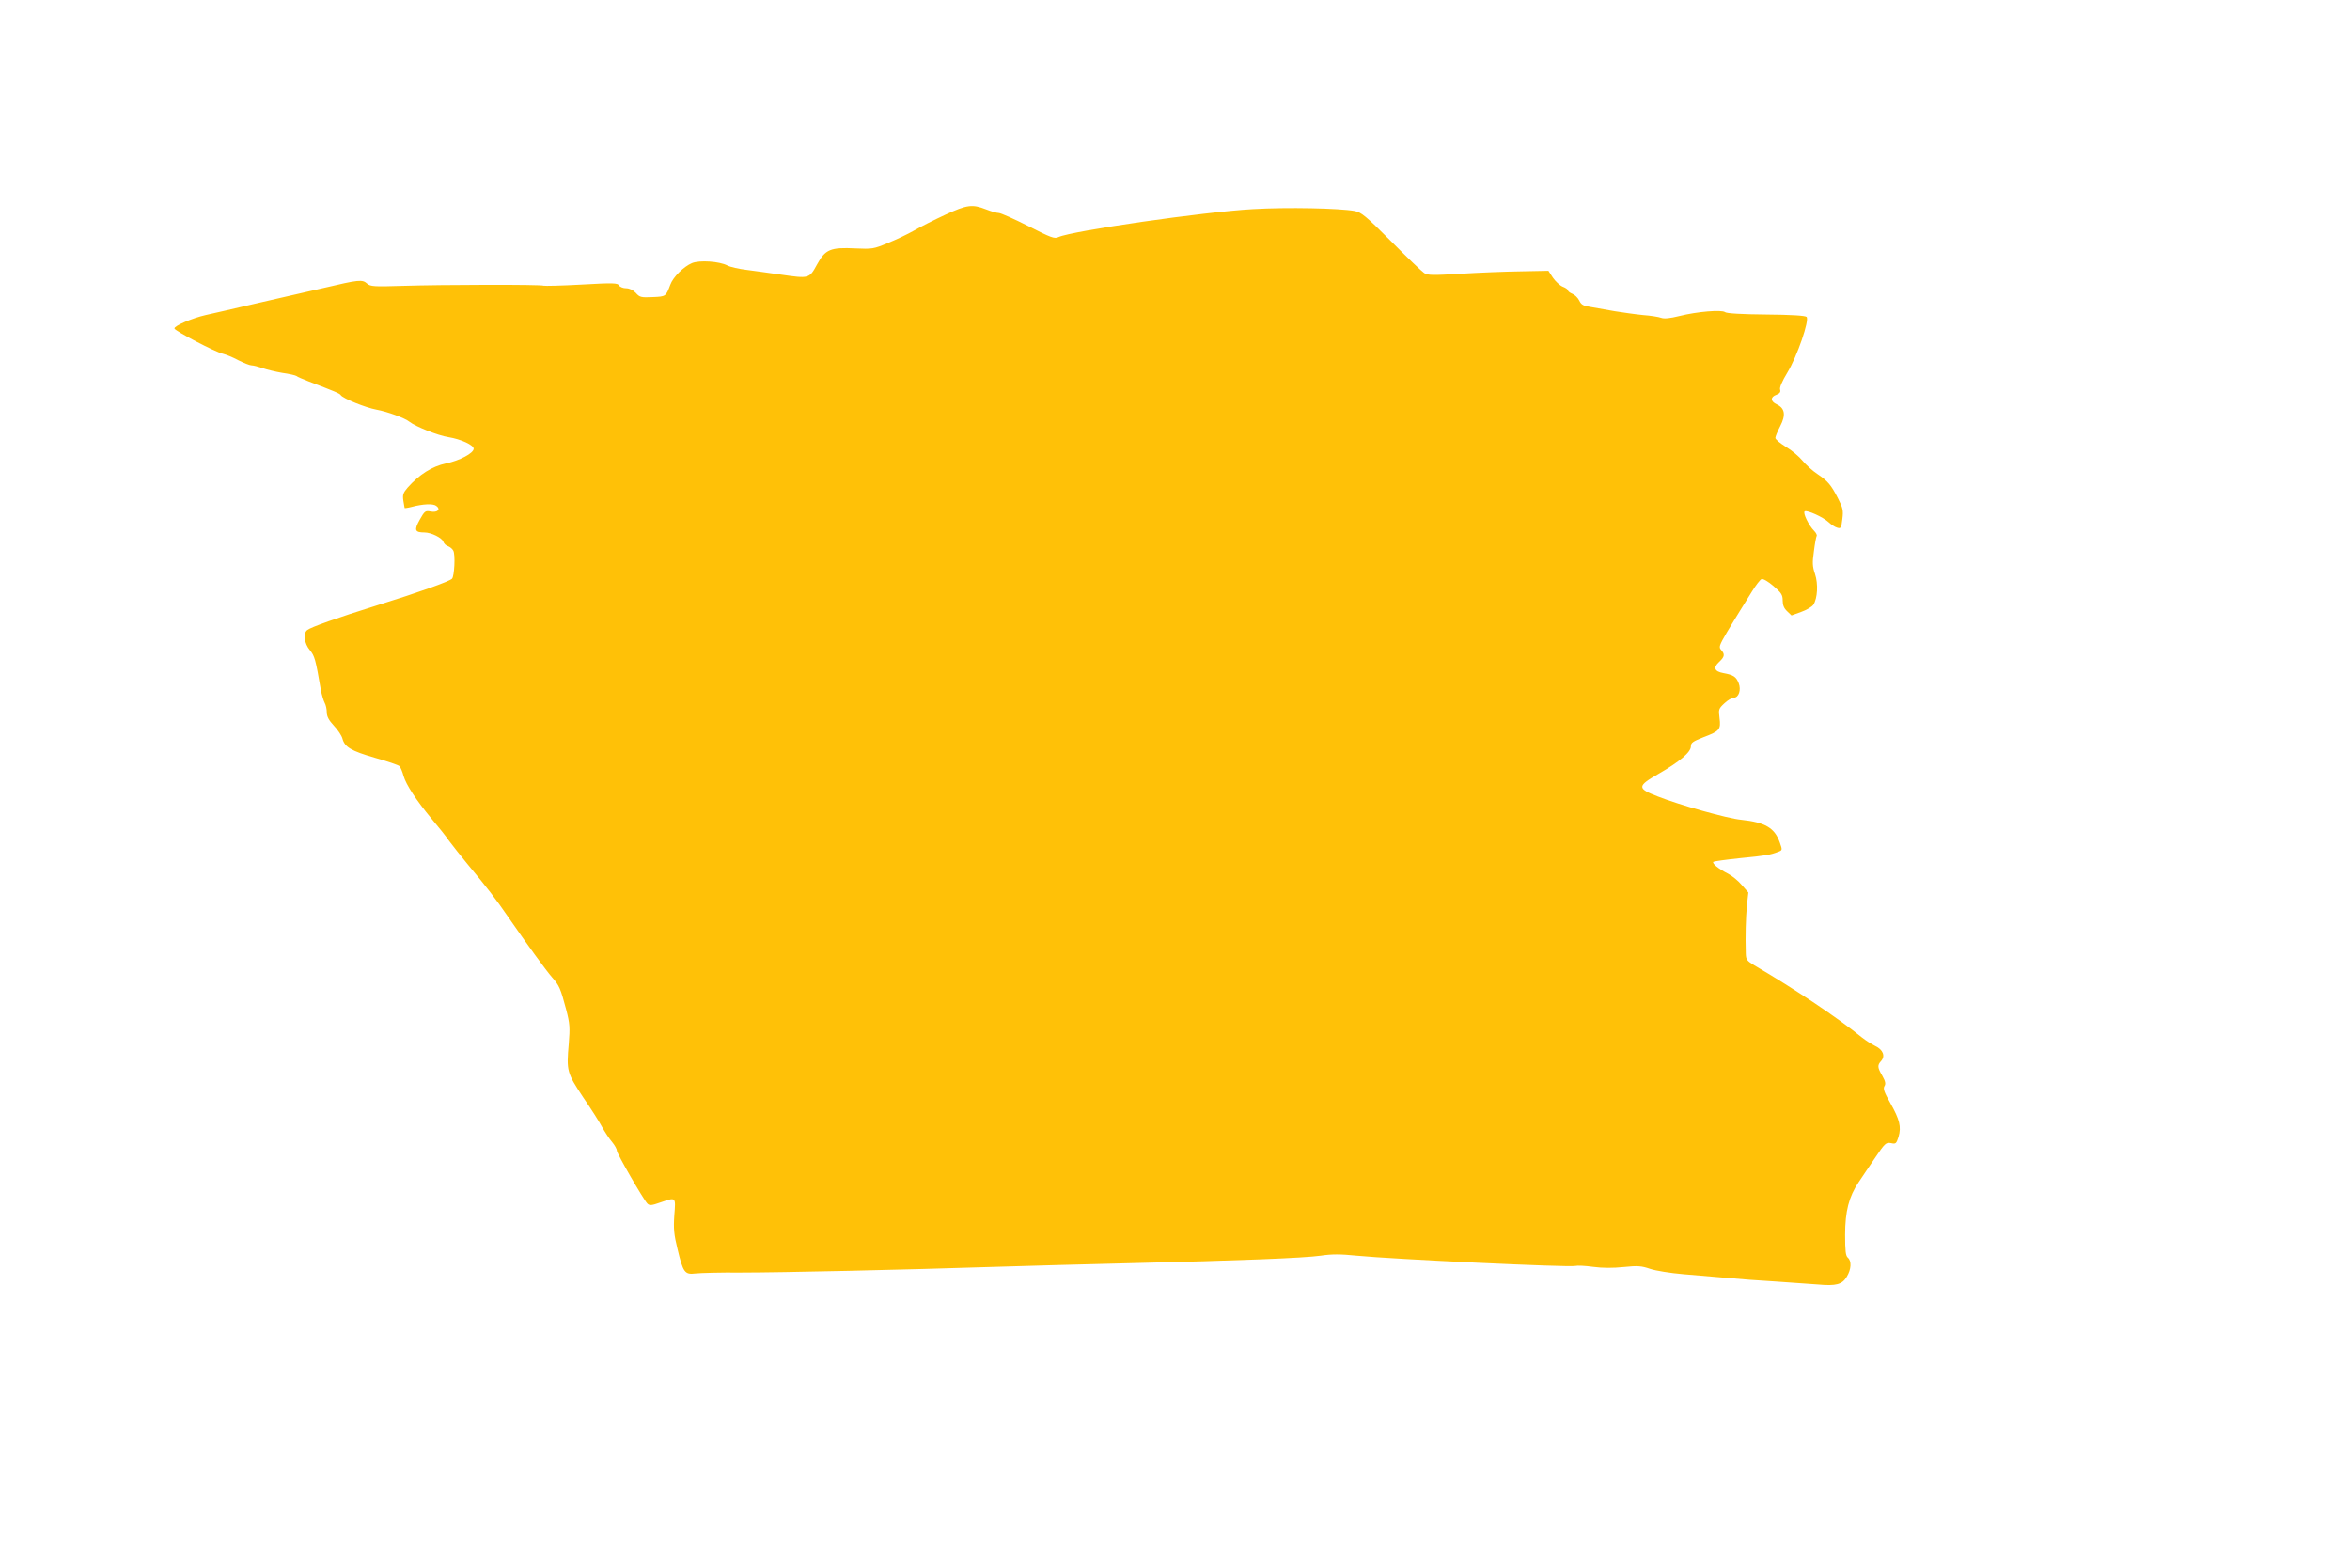 <?xml version="1.0" standalone="no"?>
<!DOCTYPE svg PUBLIC "-//W3C//DTD SVG 20010904//EN"
 "http://www.w3.org/TR/2001/REC-SVG-20010904/DTD/svg10.dtd">
<svg version="1.0" xmlns="http://www.w3.org/2000/svg"
 width="1280pt" height="854pt" viewBox="0 0 1280 854"
 preserveAspectRatio="xMidYMid meet">
<g transform="translate(0,854) scale(0.1,-0.1)"
fill="#ffc107" stroke="none">
<path d="M5150 7371 c-58 -27 -134 -65 -170 -86 -35 -20 -100 -51 -145 -69
-76 -32 -85 -33 -175 -29 -136 7 -165 -5 -210 -88 -42 -77 -43 -77 -195 -55
-60 9 -145 20 -188 26 -43 5 -90 16 -105 24 -44 23 -152 30 -193 13 -45 -19
-103 -76 -118 -118 -24 -64 -24 -64 -96 -67 -63 -3 -71 -1 -92 23 -15 16 -35
25 -53 25 -16 0 -33 7 -38 15 -7 14 -31 15 -206 5 -108 -6 -201 -8 -205 -6
-10 7 -548 6 -774 -1 -149 -5 -170 -3 -187 12 -27 24 -44 22 -240 -24 -96 -22
-265 -61 -375 -86 -110 -26 -229 -53 -265 -61 -74 -17 -170 -58 -170 -73 0
-12 225 -130 265 -138 16 -4 54 -19 83 -35 30 -15 62 -28 72 -28 10 0 37 -7
60 -15 23 -8 72 -20 108 -26 37 -5 71 -13 77 -17 5 -5 35 -17 65 -29 141 -54
171 -66 176 -75 11 -18 138 -69 194 -79 60 -11 156 -46 180 -66 33 -26 155
-75 213 -84 68 -11 137 -43 137 -63 0 -24 -77 -65 -151 -80 -76 -16 -146 -61
-209 -132 -24 -28 -28 -39 -23 -71 3 -21 7 -39 7 -40 1 -1 18 1 37 6 64 17
118 19 135 6 26 -18 8 -38 -30 -31 -29 6 -33 3 -60 -45 -31 -56 -27 -69 26
-69 37 0 97 -30 103 -51 3 -10 15 -21 26 -24 10 -4 23 -14 28 -24 12 -21 6
-140 -7 -153 -15 -15 -183 -75 -402 -143 -227 -71 -368 -121 -387 -137 -23
-19 -15 -74 15 -109 26 -32 31 -49 60 -219 5 -25 14 -55 20 -67 7 -12 12 -36
12 -53 0 -22 11 -43 39 -73 22 -23 42 -54 46 -69 12 -47 48 -68 176 -105 68
-19 129 -40 135 -46 6 -7 16 -30 22 -53 14 -48 68 -131 154 -235 35 -41 78
-95 95 -120 18 -24 63 -81 100 -126 106 -127 155 -191 218 -283 105 -152 208
-294 242 -333 39 -44 46 -59 77 -176 20 -77 21 -97 14 -186 -13 -148 -10 -158
78 -291 44 -64 91 -138 105 -165 15 -26 38 -62 53 -79 14 -17 26 -38 26 -47 0
-16 144 -265 166 -288 12 -12 23 -11 71 6 86 29 84 32 76 -70 -5 -73 -2 -105
17 -182 31 -131 40 -142 98 -135 26 3 137 6 247 5 219 0 892 15 1385 31 173 6
504 14 735 20 597 14 948 28 1039 41 60 9 106 9 195 0 192 -19 1163 -65 1192
-56 10 3 53 1 96 -5 51 -7 109 -7 167 -1 77 8 97 6 144 -10 30 -10 110 -23
181 -29 69 -6 176 -15 236 -20 61 -6 182 -15 270 -20 88 -6 190 -13 227 -16
99 -9 132 0 157 42 25 41 27 86 6 104 -12 10 -15 37 -15 125 0 127 21 208 73
285 16 25 57 84 89 132 55 82 61 87 88 82 26 -6 29 -3 41 34 16 55 6 94 -44
183 -34 60 -41 79 -33 93 8 12 6 26 -11 56 -27 46 -28 58 -7 81 24 27 11 62
-32 82 -20 10 -53 31 -73 47 -129 105 -363 262 -585 392 -41 25 -46 31 -47 65
-3 97 0 194 6 260 l8 72 -36 41 c-19 23 -53 50 -74 61 -51 26 -89 56 -81 65 4
3 69 12 145 20 143 14 165 18 207 34 25 9 25 10 10 52 -28 79 -79 109 -210
123 -75 7 -337 81 -454 127 -114 44 -114 56 5 124 113 65 175 117 175 149 0
20 11 27 69 50 88 33 95 42 87 104 -6 47 -5 51 26 80 18 17 41 31 51 31 28 0
42 43 27 80 -14 35 -29 44 -83 54 -49 9 -57 30 -23 61 30 28 32 42 11 65 -14
15 -11 24 31 96 26 43 59 98 73 120 14 23 43 69 64 103 21 34 44 64 52 67 8 3
36 -13 65 -38 43 -37 50 -48 50 -79 0 -25 7 -42 24 -58 l24 -23 52 19 c29 10
59 28 67 39 23 36 27 114 9 168 -14 41 -15 61 -6 123 5 41 12 79 15 84 3 4 -3
17 -14 28 -29 29 -63 99 -51 106 13 8 100 -31 130 -59 14 -13 35 -27 47 -30
20 -6 22 -2 28 47 6 48 3 60 -24 113 -38 74 -54 93 -113 133 -26 17 -62 50
-80 72 -18 22 -58 56 -90 75 -32 20 -58 41 -58 49 0 7 12 36 27 65 31 60 25
97 -20 118 -34 16 -35 40 -1 52 18 7 24 15 20 28 -4 11 11 46 39 92 54 89 122
287 105 304 -7 7 -84 12 -221 13 -129 1 -216 6 -223 13 -18 14 -152 3 -248
-21 -52 -13 -84 -16 -100 -10 -13 5 -57 12 -98 15 -41 4 -111 14 -155 21 -44
8 -102 18 -130 23 -41 6 -52 12 -63 35 -8 16 -25 32 -38 37 -13 5 -24 14 -24
19 0 5 -13 14 -29 20 -16 7 -39 29 -53 49 l-24 37 -149 -3 c-83 -1 -230 -7
-328 -13 -152 -9 -181 -9 -200 4 -12 8 -93 85 -179 172 -140 140 -163 159
-200 166 -84 15 -366 21 -554 10 -269 -15 -982 -118 -1058 -152 -22 -11 -40
-4 -166 60 -77 39 -149 71 -160 71 -11 0 -42 9 -70 20 -74 29 -103 25 -220
-29z"/>
</g>
</svg>
